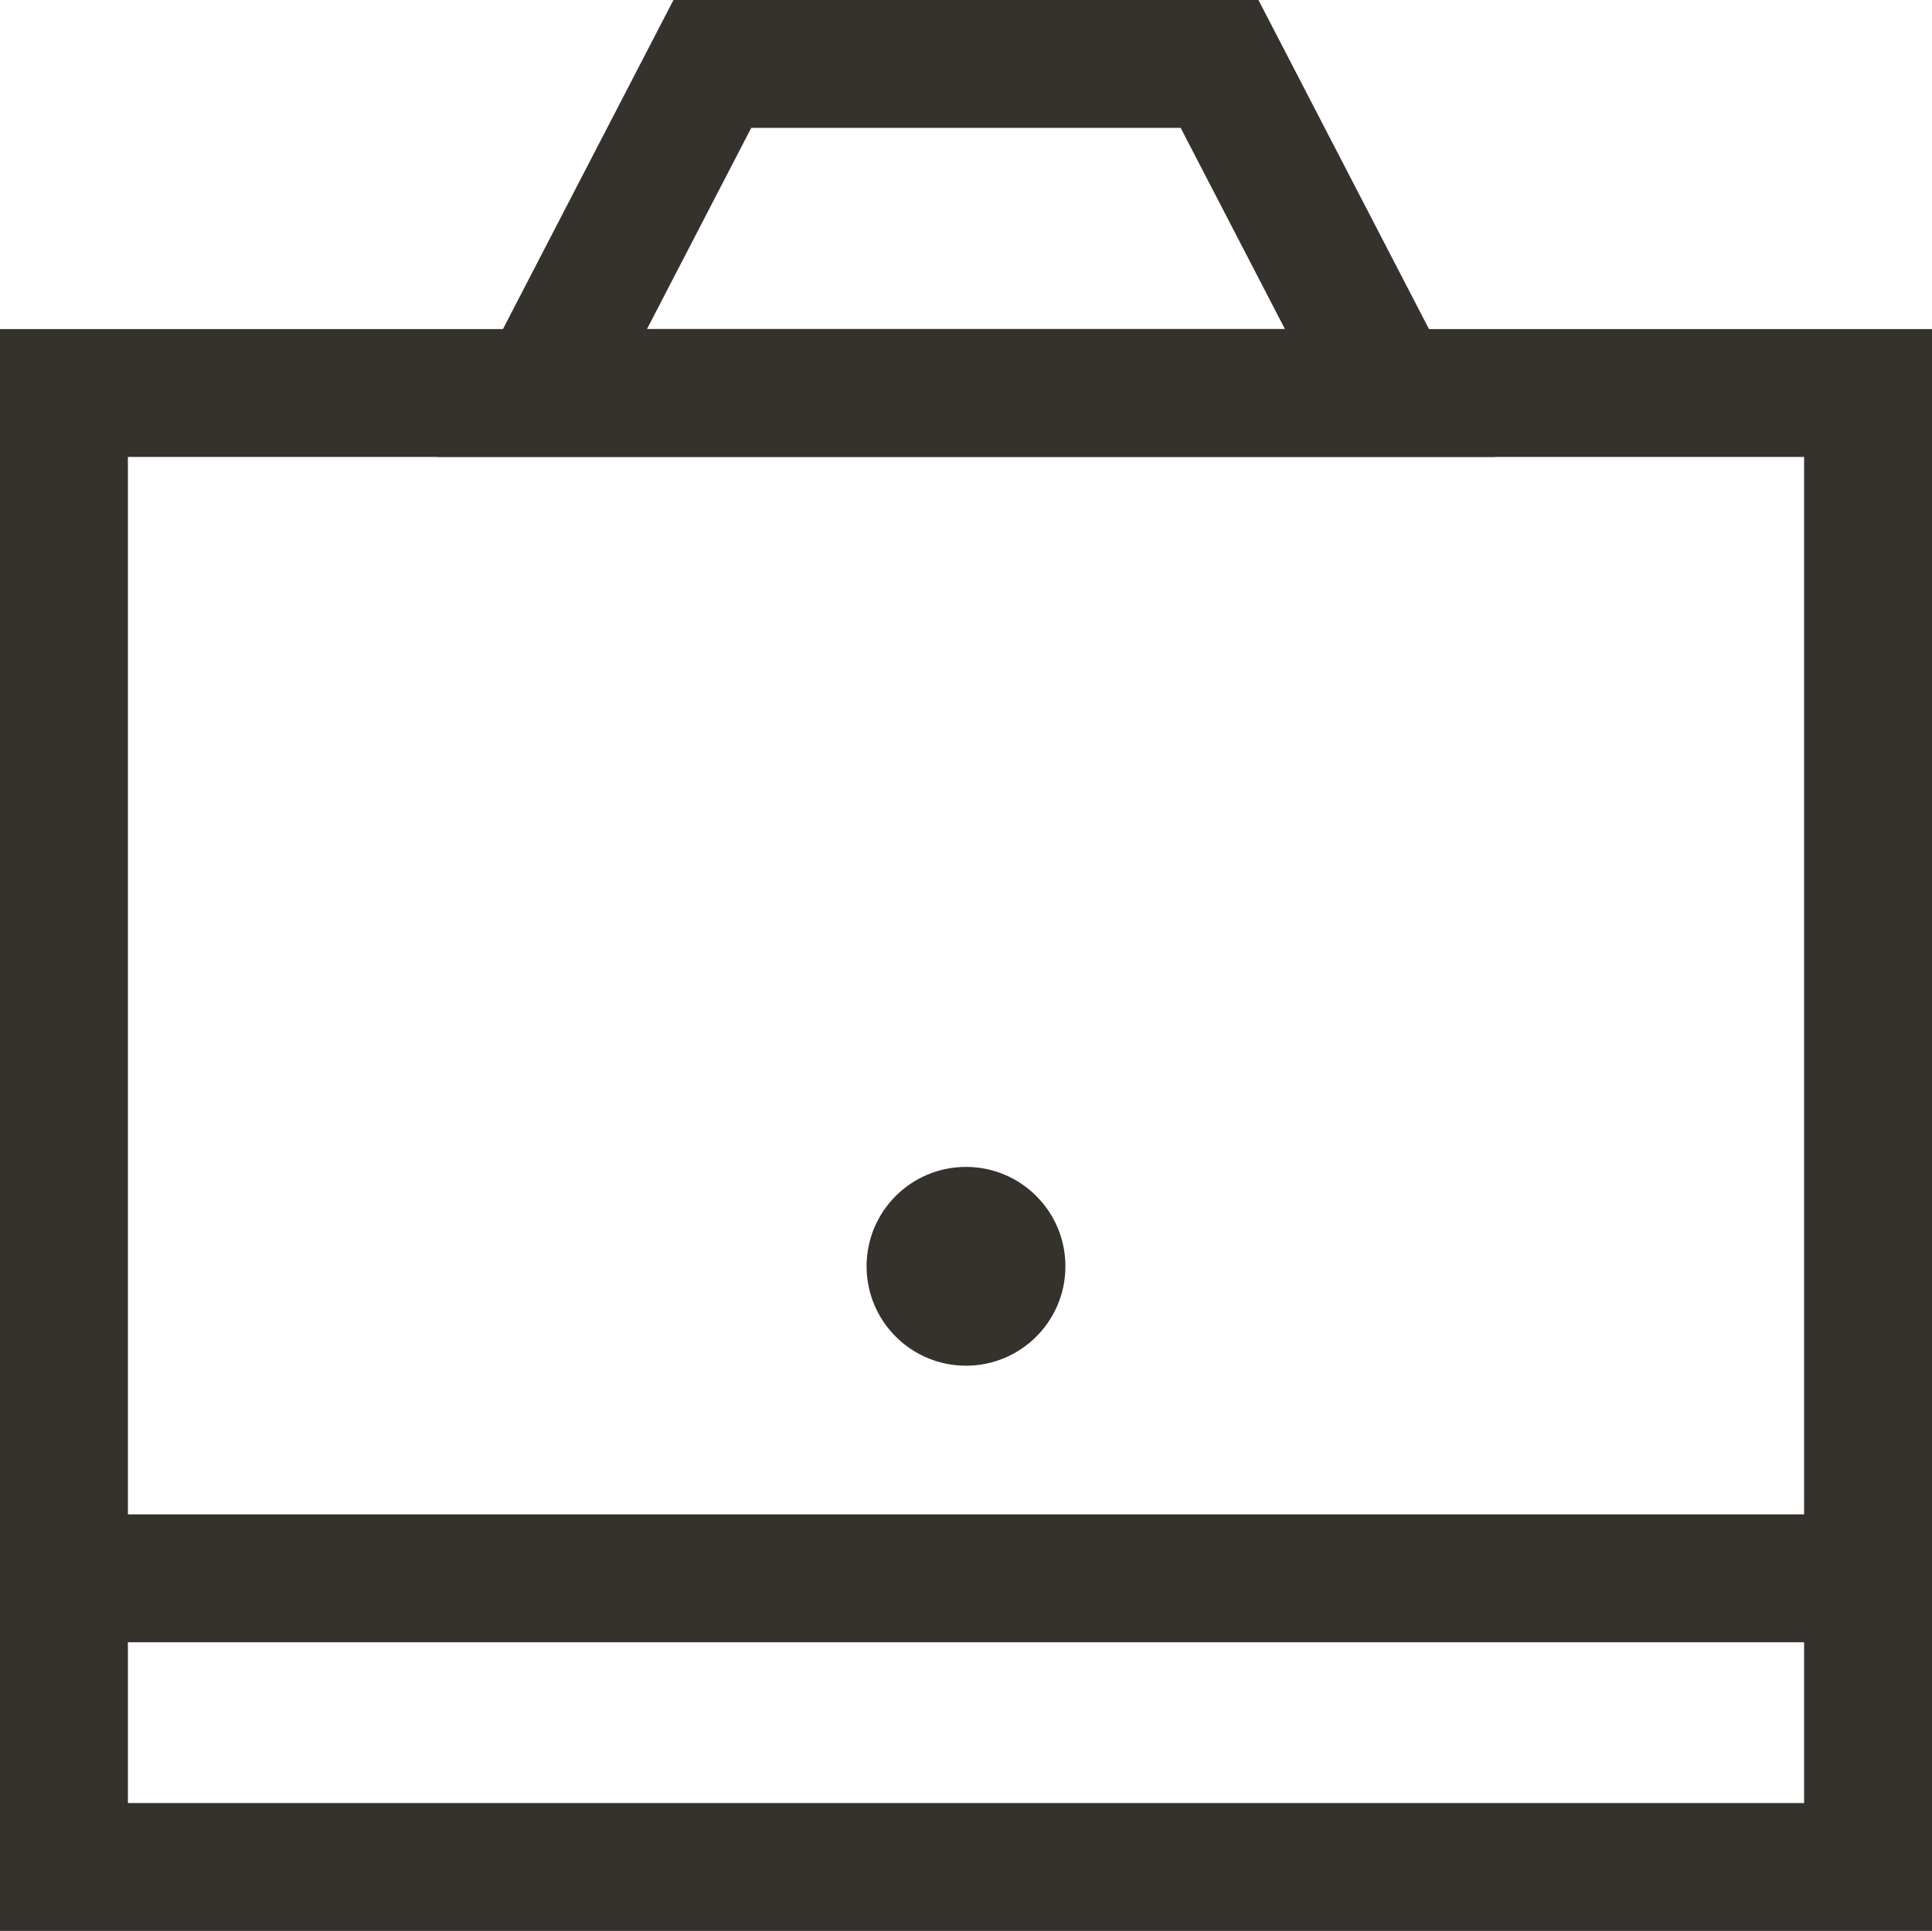 <?xml version="1.0" encoding="utf-8"?>
<!-- Generator: Adobe Illustrator 16.0.0, SVG Export Plug-In . SVG Version: 6.00 Build 0)  -->
<!DOCTYPE svg PUBLIC "-//W3C//DTD SVG 1.1//EN" "http://www.w3.org/Graphics/SVG/1.1/DTD/svg11.dtd">
<svg version="1.1" id="Layer_1" xmlns="http://www.w3.org/2000/svg" xmlns:xlink="http://www.w3.org/1999/xlink" x="0px" y="0px"
	 width="22.66px" height="22.65px" viewBox="0 0 22.66 22.65" enable-background="new 0 0 22.66 22.65" xml:space="preserve">
<rect x="0.75" y="4.61" fill="none" stroke="#35312D" stroke-width="1.5" stroke-miterlimit="10" width="21.16" height="17.29"/>
<polygon fill="none" stroke="#35312D" stroke-width="1.5" stroke-miterlimit="10" points="16.304,4.61 6.355,4.61 8.355,0.75 
	14.304,0.75 "/>
<path fill="#35312D" d="M12.496,14.854c0,0.644-0.522,1.166-1.166,1.166s-1.166-0.522-1.166-1.166c0-0.645,0.522-1.166,1.166-1.166
	S12.496,14.21,12.496,14.854"/>
<line fill="none" stroke="#35312D" stroke-width="1.5" stroke-miterlimit="10" x1="1.059" y1="18.514" x2="21.6" y2="18.514"/>
</svg>
